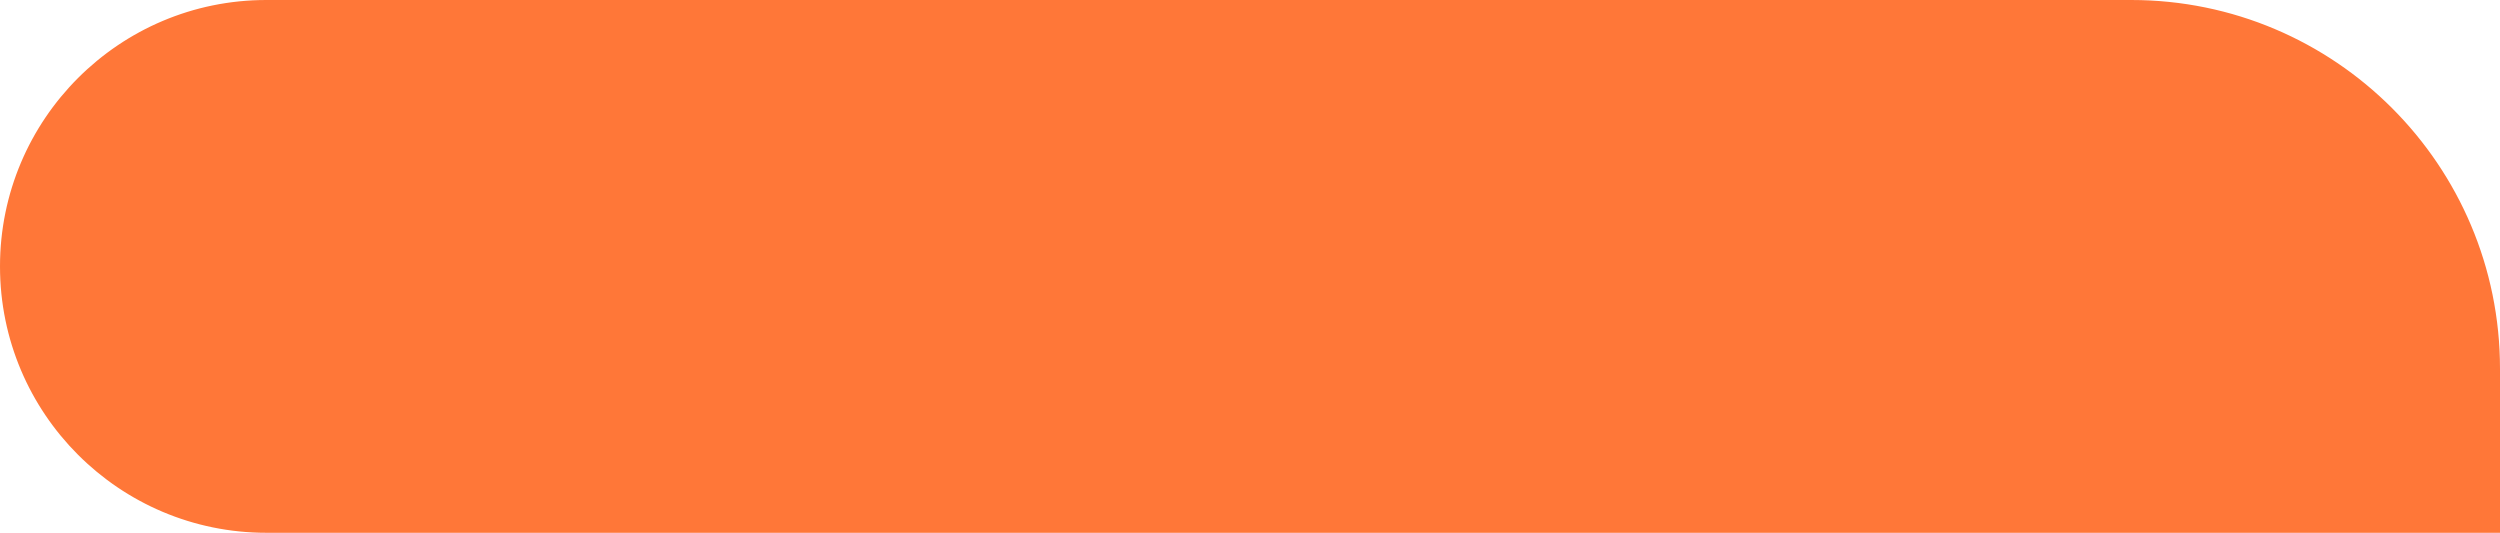 <?xml version="1.0" encoding="UTF-8"?> <svg xmlns="http://www.w3.org/2000/svg" width="244" height="52" viewBox="0 0 244 52" fill="none"> <path d="M26 0.5H208C227.606 0.5 243.5 16.394 243.5 36V51.5H26C11.917 51.5 0.5 40.083 0.5 26C0.5 11.917 11.917 0.5 26 0.5Z" fill="#FF7738"></path> <path d="M26 0.5H208C227.606 0.5 243.5 16.394 243.5 36V51.5H26C11.917 51.5 0.5 40.083 0.5 26C0.5 11.917 11.917 0.5 26 0.5Z" stroke="#FF7738"></path> </svg> 